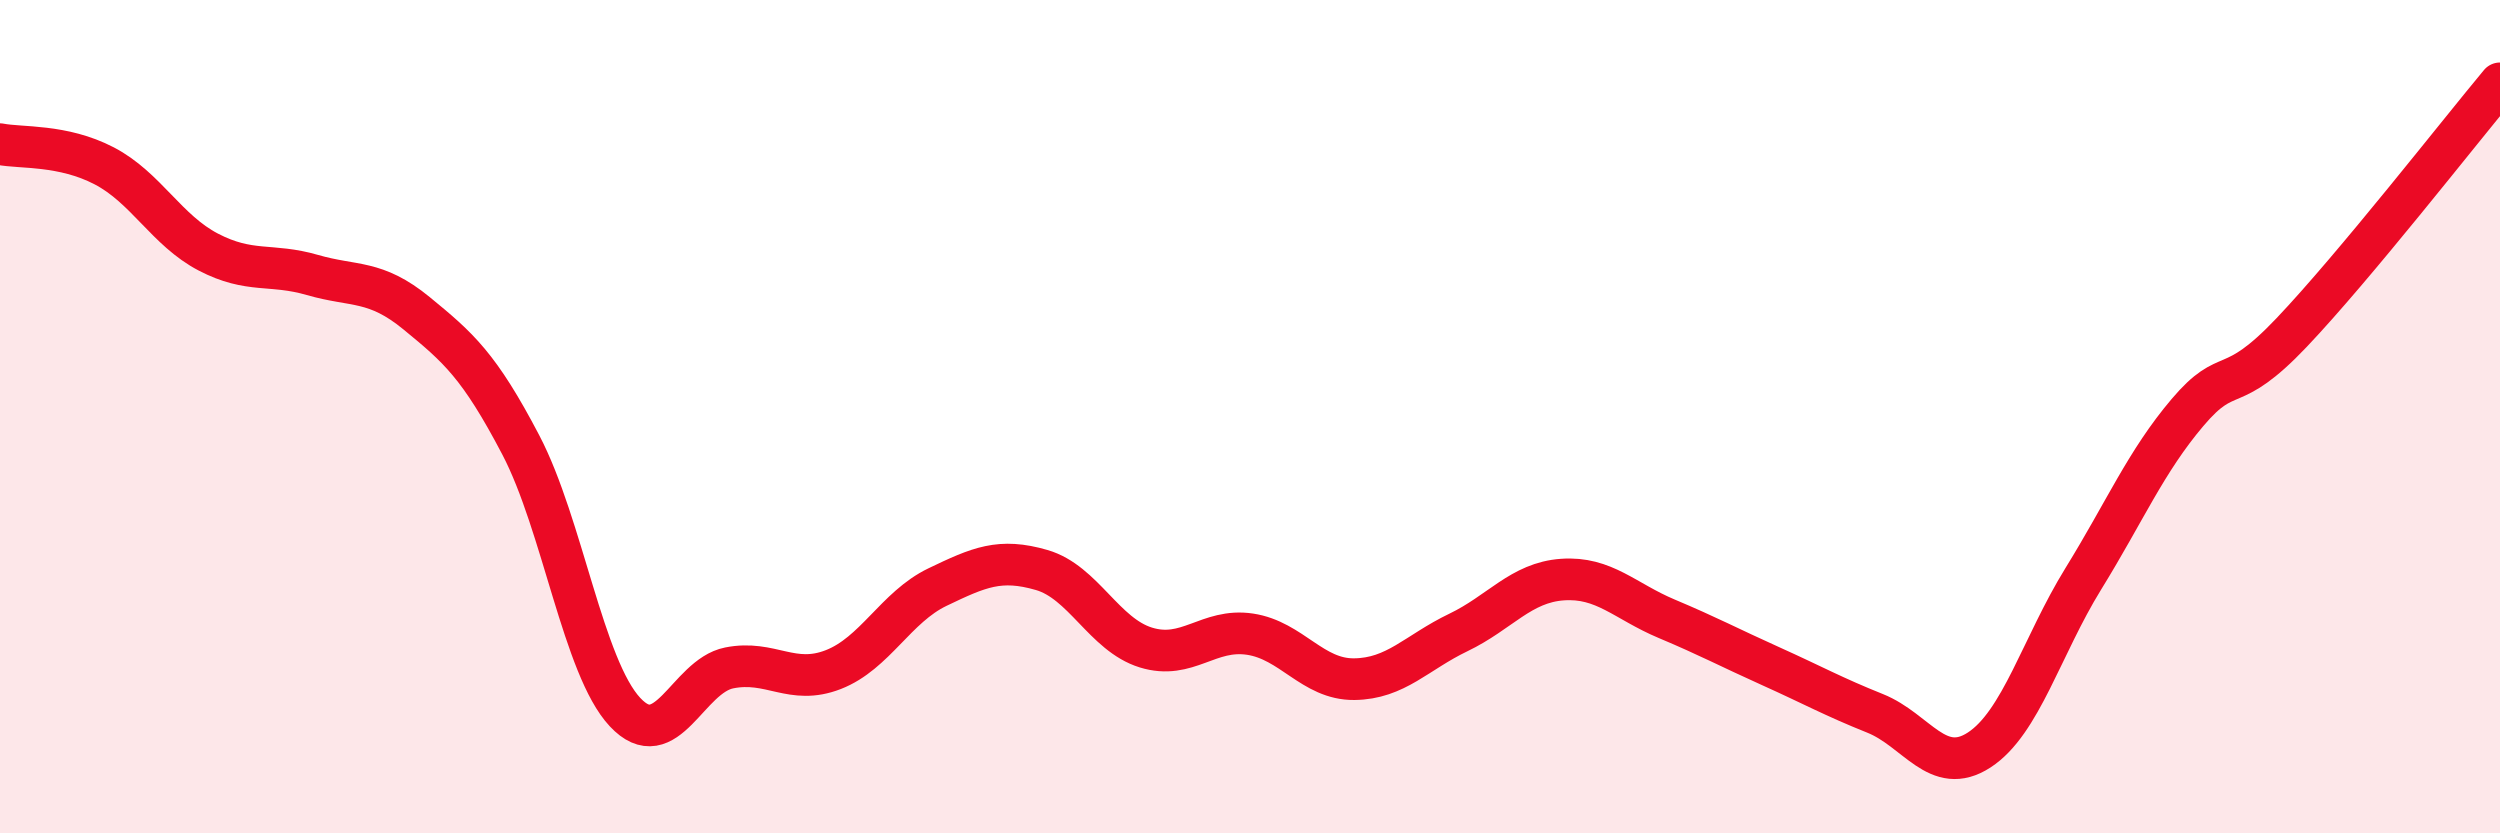 
    <svg width="60" height="20" viewBox="0 0 60 20" xmlns="http://www.w3.org/2000/svg">
      <path
        d="M 0,3.46 C 0.5,3.56 1.5,3.46 2.5,3.98 C 3.5,4.5 4,5.53 5,6.05 C 6,6.57 6.5,6.31 7.5,6.6 C 8.5,6.89 9,6.7 10,7.52 C 11,8.34 11.5,8.77 12.5,10.68 C 13.5,12.59 14,16.02 15,17.09 C 16,18.16 16.5,16.23 17.5,16.03 C 18.5,15.83 19,16.46 20,16.07 C 21,15.68 21.5,14.57 22.5,14.09 C 23.5,13.61 24,13.39 25,13.68 C 26,13.97 26.5,15.23 27.5,15.54 C 28.5,15.85 29,15.07 30,15.22 C 31,15.37 31.5,16.31 32.5,16.3 C 33.5,16.29 34,15.66 35,15.18 C 36,14.7 36.5,13.98 37.5,13.91 C 38.5,13.84 39,14.43 40,14.85 C 41,15.27 41.5,15.54 42.5,15.99 C 43.5,16.44 44,16.72 45,17.12 C 46,17.52 46.5,18.65 47.5,18 C 48.5,17.35 49,15.51 50,13.89 C 51,12.27 51.5,11.08 52.5,9.9 C 53.5,8.72 53.5,9.56 55,7.98 C 56.5,6.4 59,3.2 60,2L60 20L0 20Z"
        fill="#EB0A25"
        opacity="0.1"
        stroke-linecap="round"
        stroke-linejoin="round"
      />
      <path
        d="M 0,3.46 C 0.5,3.56 1.5,3.46 2.5,3.98 C 3.5,4.5 4,5.53 5,6.05 C 6,6.57 6.5,6.31 7.5,6.6 C 8.5,6.89 9,6.7 10,7.52 C 11,8.34 11.5,8.77 12.5,10.68 C 13.5,12.59 14,16.02 15,17.09 C 16,18.16 16.5,16.23 17.5,16.03 C 18.5,15.83 19,16.46 20,16.07 C 21,15.68 21.5,14.57 22.5,14.09 C 23.5,13.61 24,13.39 25,13.68 C 26,13.97 26.5,15.23 27.5,15.54 C 28.5,15.85 29,15.07 30,15.22 C 31,15.37 31.5,16.31 32.5,16.3 C 33.5,16.29 34,15.66 35,15.18 C 36,14.7 36.5,13.98 37.5,13.91 C 38.5,13.84 39,14.43 40,14.85 C 41,15.27 41.5,15.54 42.5,15.99 C 43.5,16.44 44,16.72 45,17.12 C 46,17.52 46.5,18.65 47.5,18 C 48.5,17.35 49,15.51 50,13.89 C 51,12.27 51.5,11.08 52.5,9.9 C 53.5,8.72 53.5,9.56 55,7.98 C 56.5,6.4 59,3.2 60,2"
        stroke="#EB0A25"
        stroke-width="1"
        fill="none"
        stroke-linecap="round"
        stroke-linejoin="round"
      />
    </svg>
  
